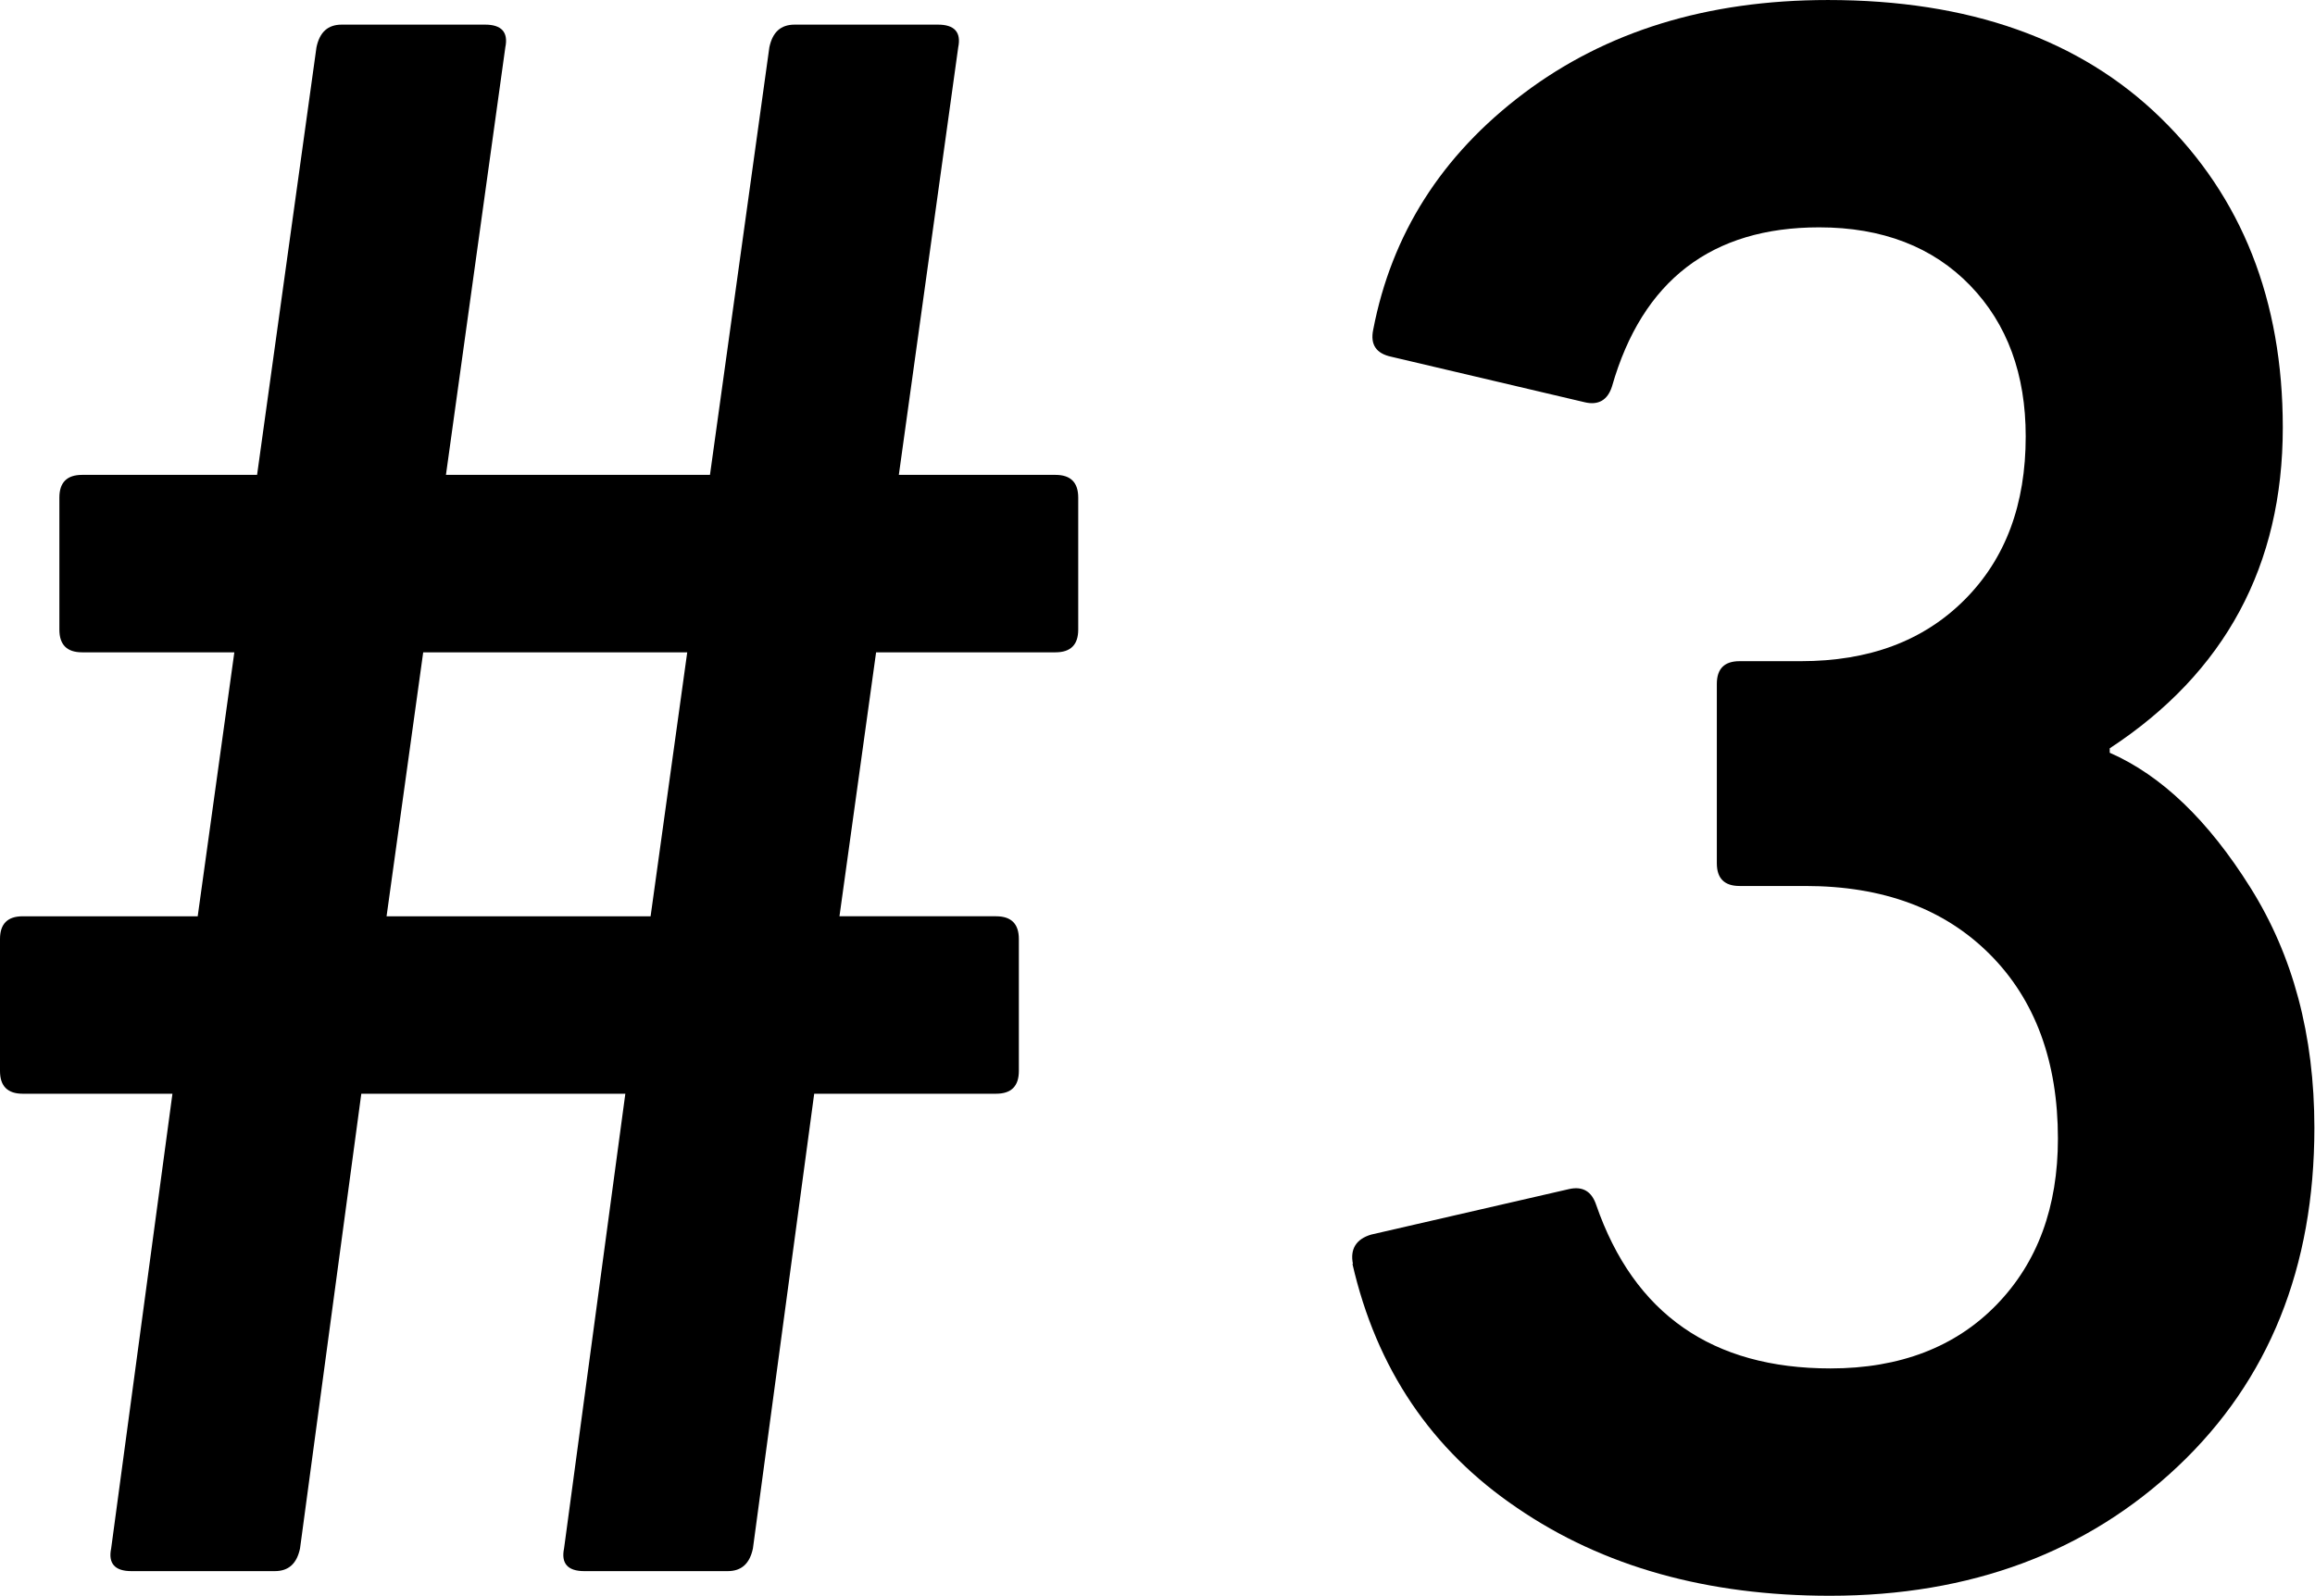 <?xml version="1.0" encoding="UTF-8"?>
<svg id="_レイヤー_2" data-name="レイヤー 2" xmlns="http://www.w3.org/2000/svg" viewBox="0 0 36.65 25.27">
  <g id="_デザイン" data-name="デザイン">
    <g>
      <path d="M1.76,24.52l.97-7.2H.36c-.24,0-.36-.12-.36-.36v-2.09c0-.24.12-.36.36-.36h2.77l.58-4.18H1.3c-.24,0-.36-.12-.36-.36v-2.09c0-.24.12-.36.36-.36h2.77l.94-6.77c.05-.24.18-.36.4-.36h2.27c.26,0,.37.12.32.36l-.94,6.77h4.18l.94-6.77c.05-.24.18-.36.4-.36h2.27c.26,0,.37.12.32.36l-.94,6.77h2.48c.24,0,.36.12.36.36v2.09c0,.24-.12.36-.36.36h-2.84l-.58,4.18h2.48c.24,0,.36.12.36.36v2.09c0,.24-.12.36-.36.36h-2.88l-.97,7.2c-.05.24-.18.36-.4.36h-2.27c-.26,0-.37-.12-.32-.36l.97-7.2h-4.18l-.97,7.2c-.05.24-.18.36-.4.36h-2.27c-.26,0-.37-.12-.32-.36ZM6.12,14.51h4.18l.58-4.18h-4.18l-.58,4.18Z"/>
      <path d="M21.42,20.02c-.05-.24.05-.4.29-.47l3.13-.72c.22-.05.36.04.43.25.6,1.73,1.84,2.59,3.71,2.59,1.1,0,1.98-.34,2.63-1.01.65-.67.97-1.55.97-2.63,0-1.22-.36-2.2-1.08-2.92-.72-.72-1.69-1.08-2.92-1.08h-1.04c-.24,0-.36-.12-.36-.36v-2.84c0-.24.12-.36.36-.36h.97c1.08,0,1.94-.32,2.59-.97.65-.65.97-1.51.97-2.59,0-.98-.29-1.78-.88-2.39-.59-.61-1.39-.92-2.39-.92-1.7,0-2.8.84-3.28,2.52-.07.22-.22.3-.43.25l-3.06-.72c-.24-.05-.34-.19-.29-.43.29-1.51,1.08-2.76,2.38-3.74,1.3-.98,2.9-1.48,4.82-1.48,2.23,0,3.99.62,5.27,1.87,1.28,1.25,1.93,2.88,1.93,4.9,0,2.18-.91,3.88-2.74,5.08v.07c.82.36,1.56,1.07,2.23,2.14.67,1.07,1.01,2.33,1.01,3.8,0,2.21-.72,4-2.16,5.36s-3.28,2.05-5.51,2.05c-1.94,0-3.59-.46-4.95-1.39-1.36-.92-2.23-2.21-2.61-3.87Z"/>
    </g>
  </g>
</svg>